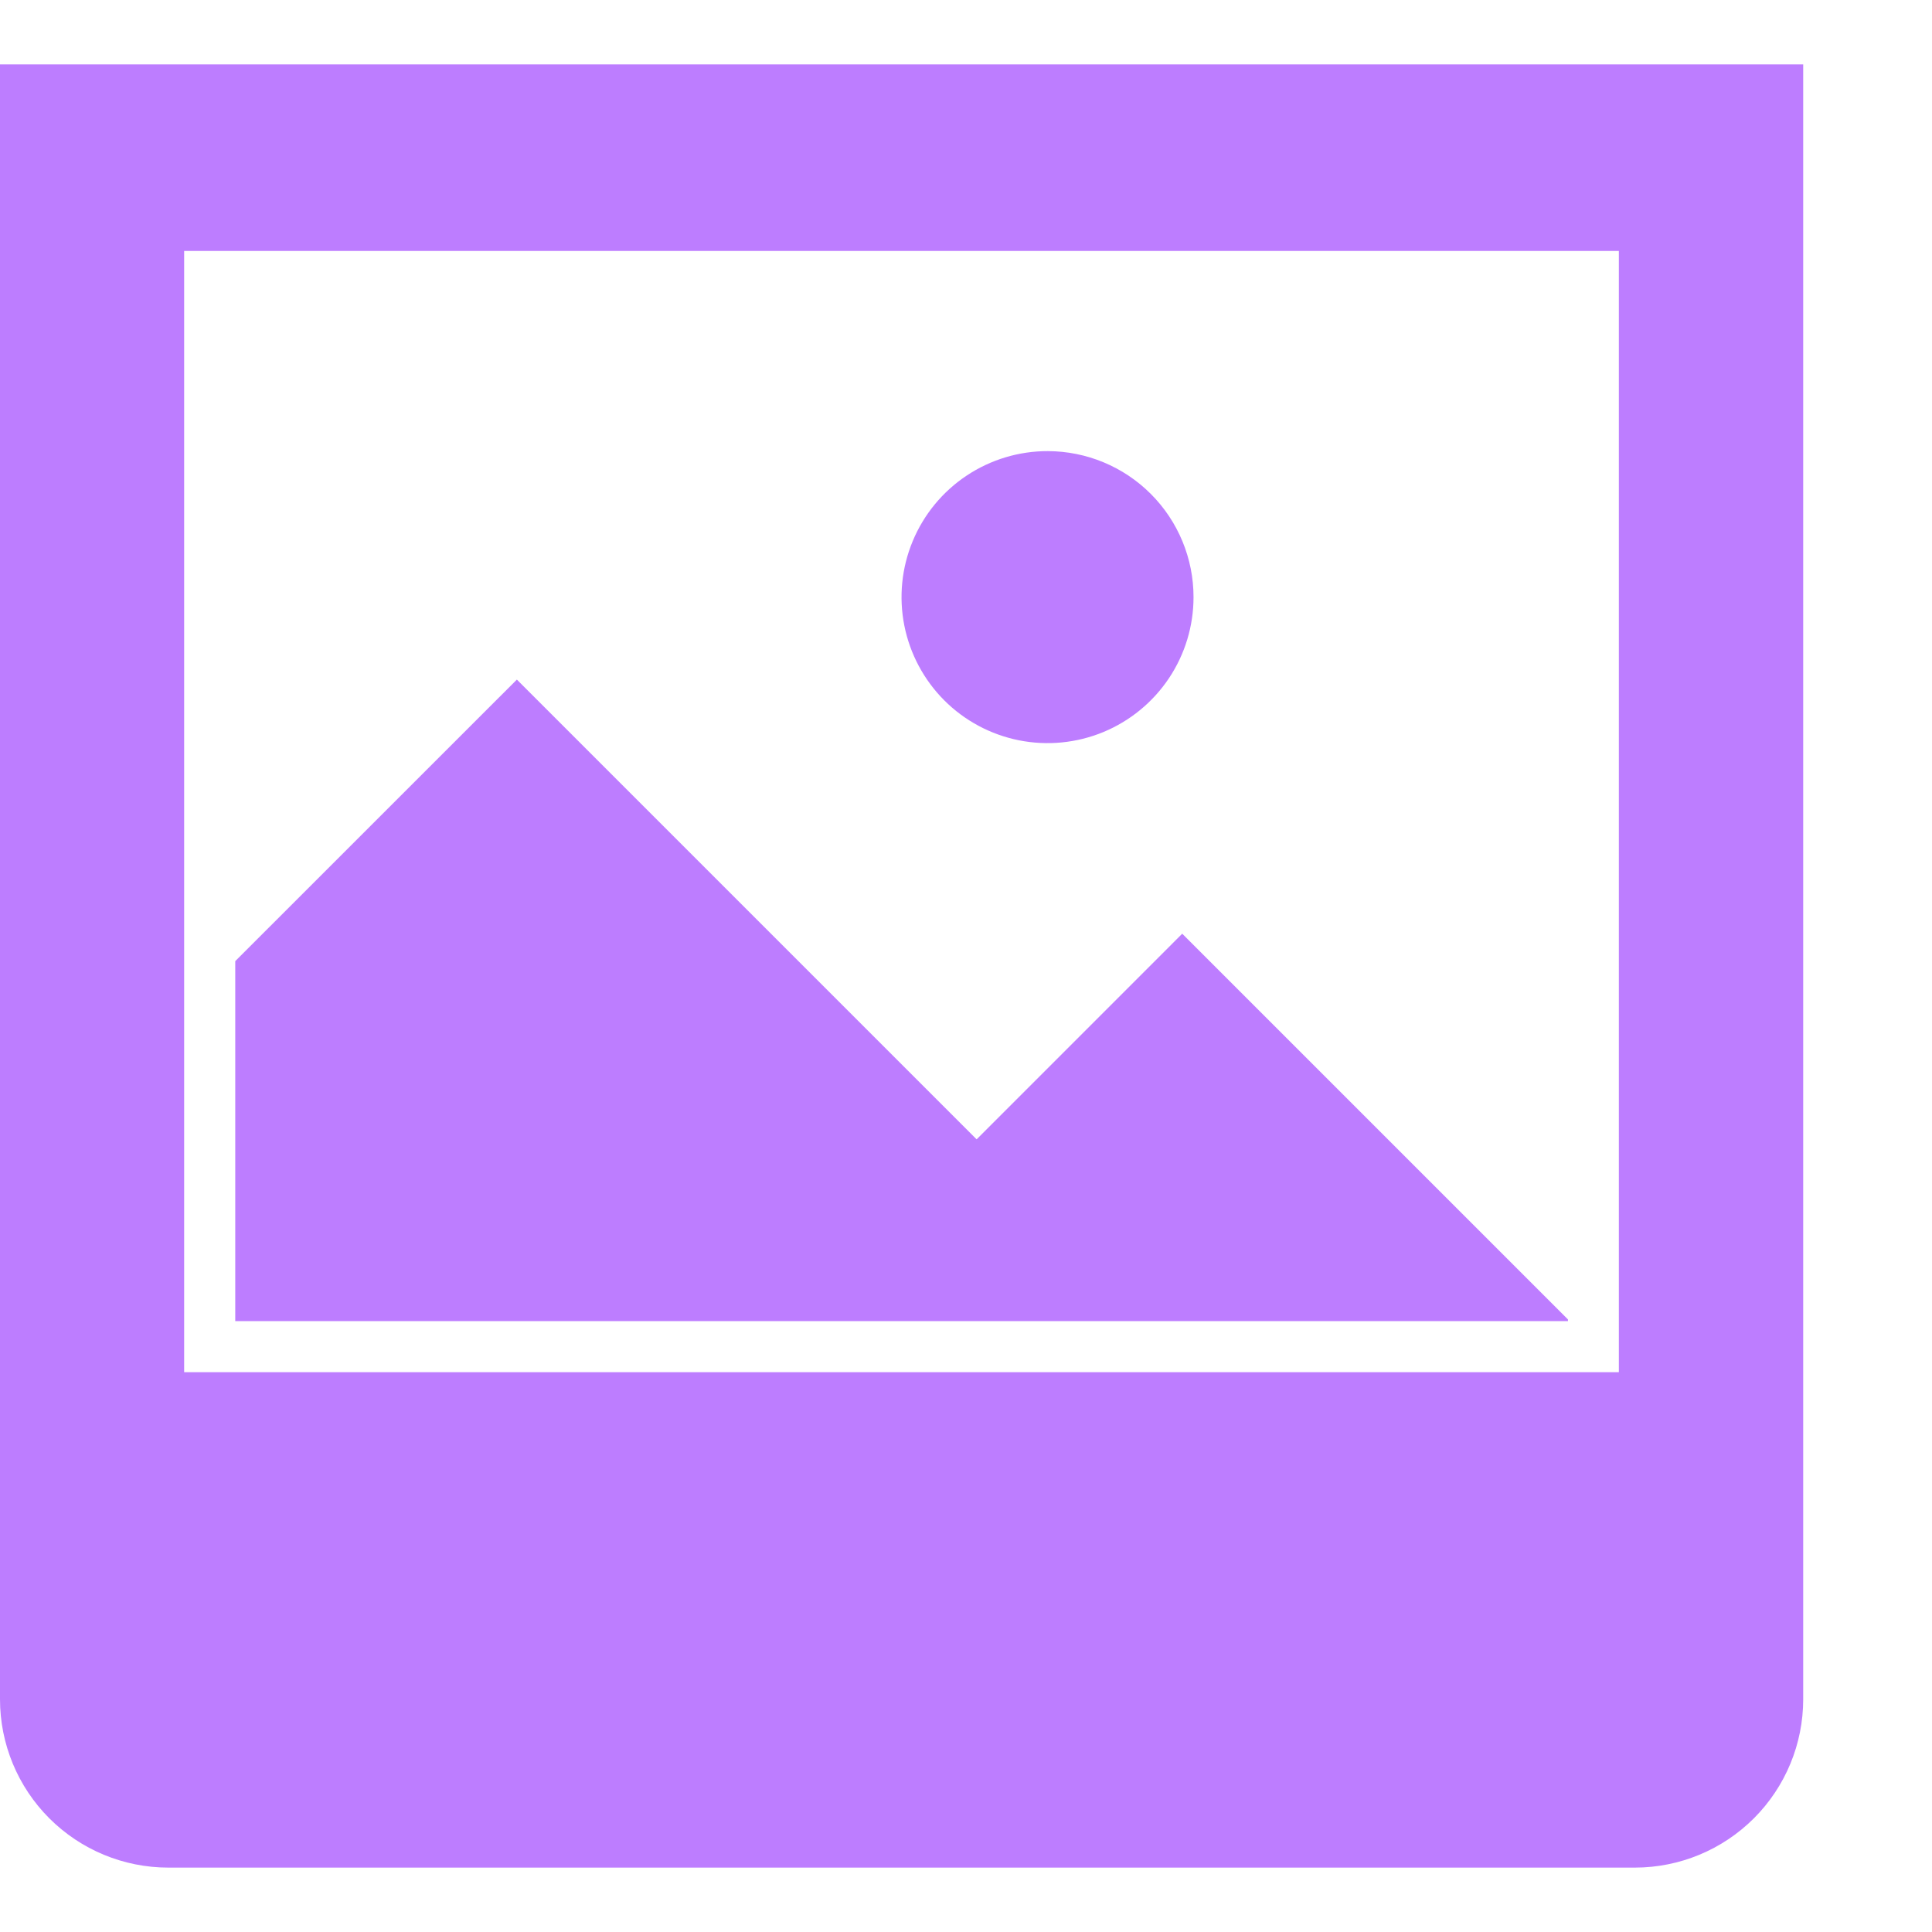 <svg width="60" height="60" viewBox="0 0 60 60" fill="none" xmlns="http://www.w3.org/2000/svg">
<g id="icons_filled_violet">
<g id="Vector">
<path d="M0 2V52.773C0 54.16 0.551 55.489 1.531 56.469C2.511 57.449 3.84 58 5.227 58H50.773C52.16 58 53.489 57.449 54.469 56.469C55.449 55.489 56 54.16 56 52.773V2H0ZM50.275 42.615H5.719V7.794H50.275V42.615Z" fill="#BD7DFF"/>
<path d="M48.694 40.976V41.028H7.306V29.849L16.052 21.105L30.33 35.383L36.715 28.997L48.694 40.976Z" fill="#BD7DFF"/>
<path d="M37.066 18.542C37.067 19.44 36.801 20.317 36.303 21.063C35.804 21.809 35.096 22.39 34.267 22.734C33.438 23.077 32.525 23.166 31.645 22.991C30.765 22.815 29.957 22.383 29.323 21.748C28.69 21.113 28.258 20.304 28.084 19.424C27.91 18.544 28.001 17.631 28.346 16.803C28.69 15.975 29.273 15.267 30.02 14.77C30.767 14.273 31.644 14.008 32.542 14.01C33.742 14.013 34.893 14.491 35.741 15.341C36.589 16.19 37.066 17.342 37.066 18.542Z" fill="#BD7DFF"/>
</g>
</g>
</svg>
